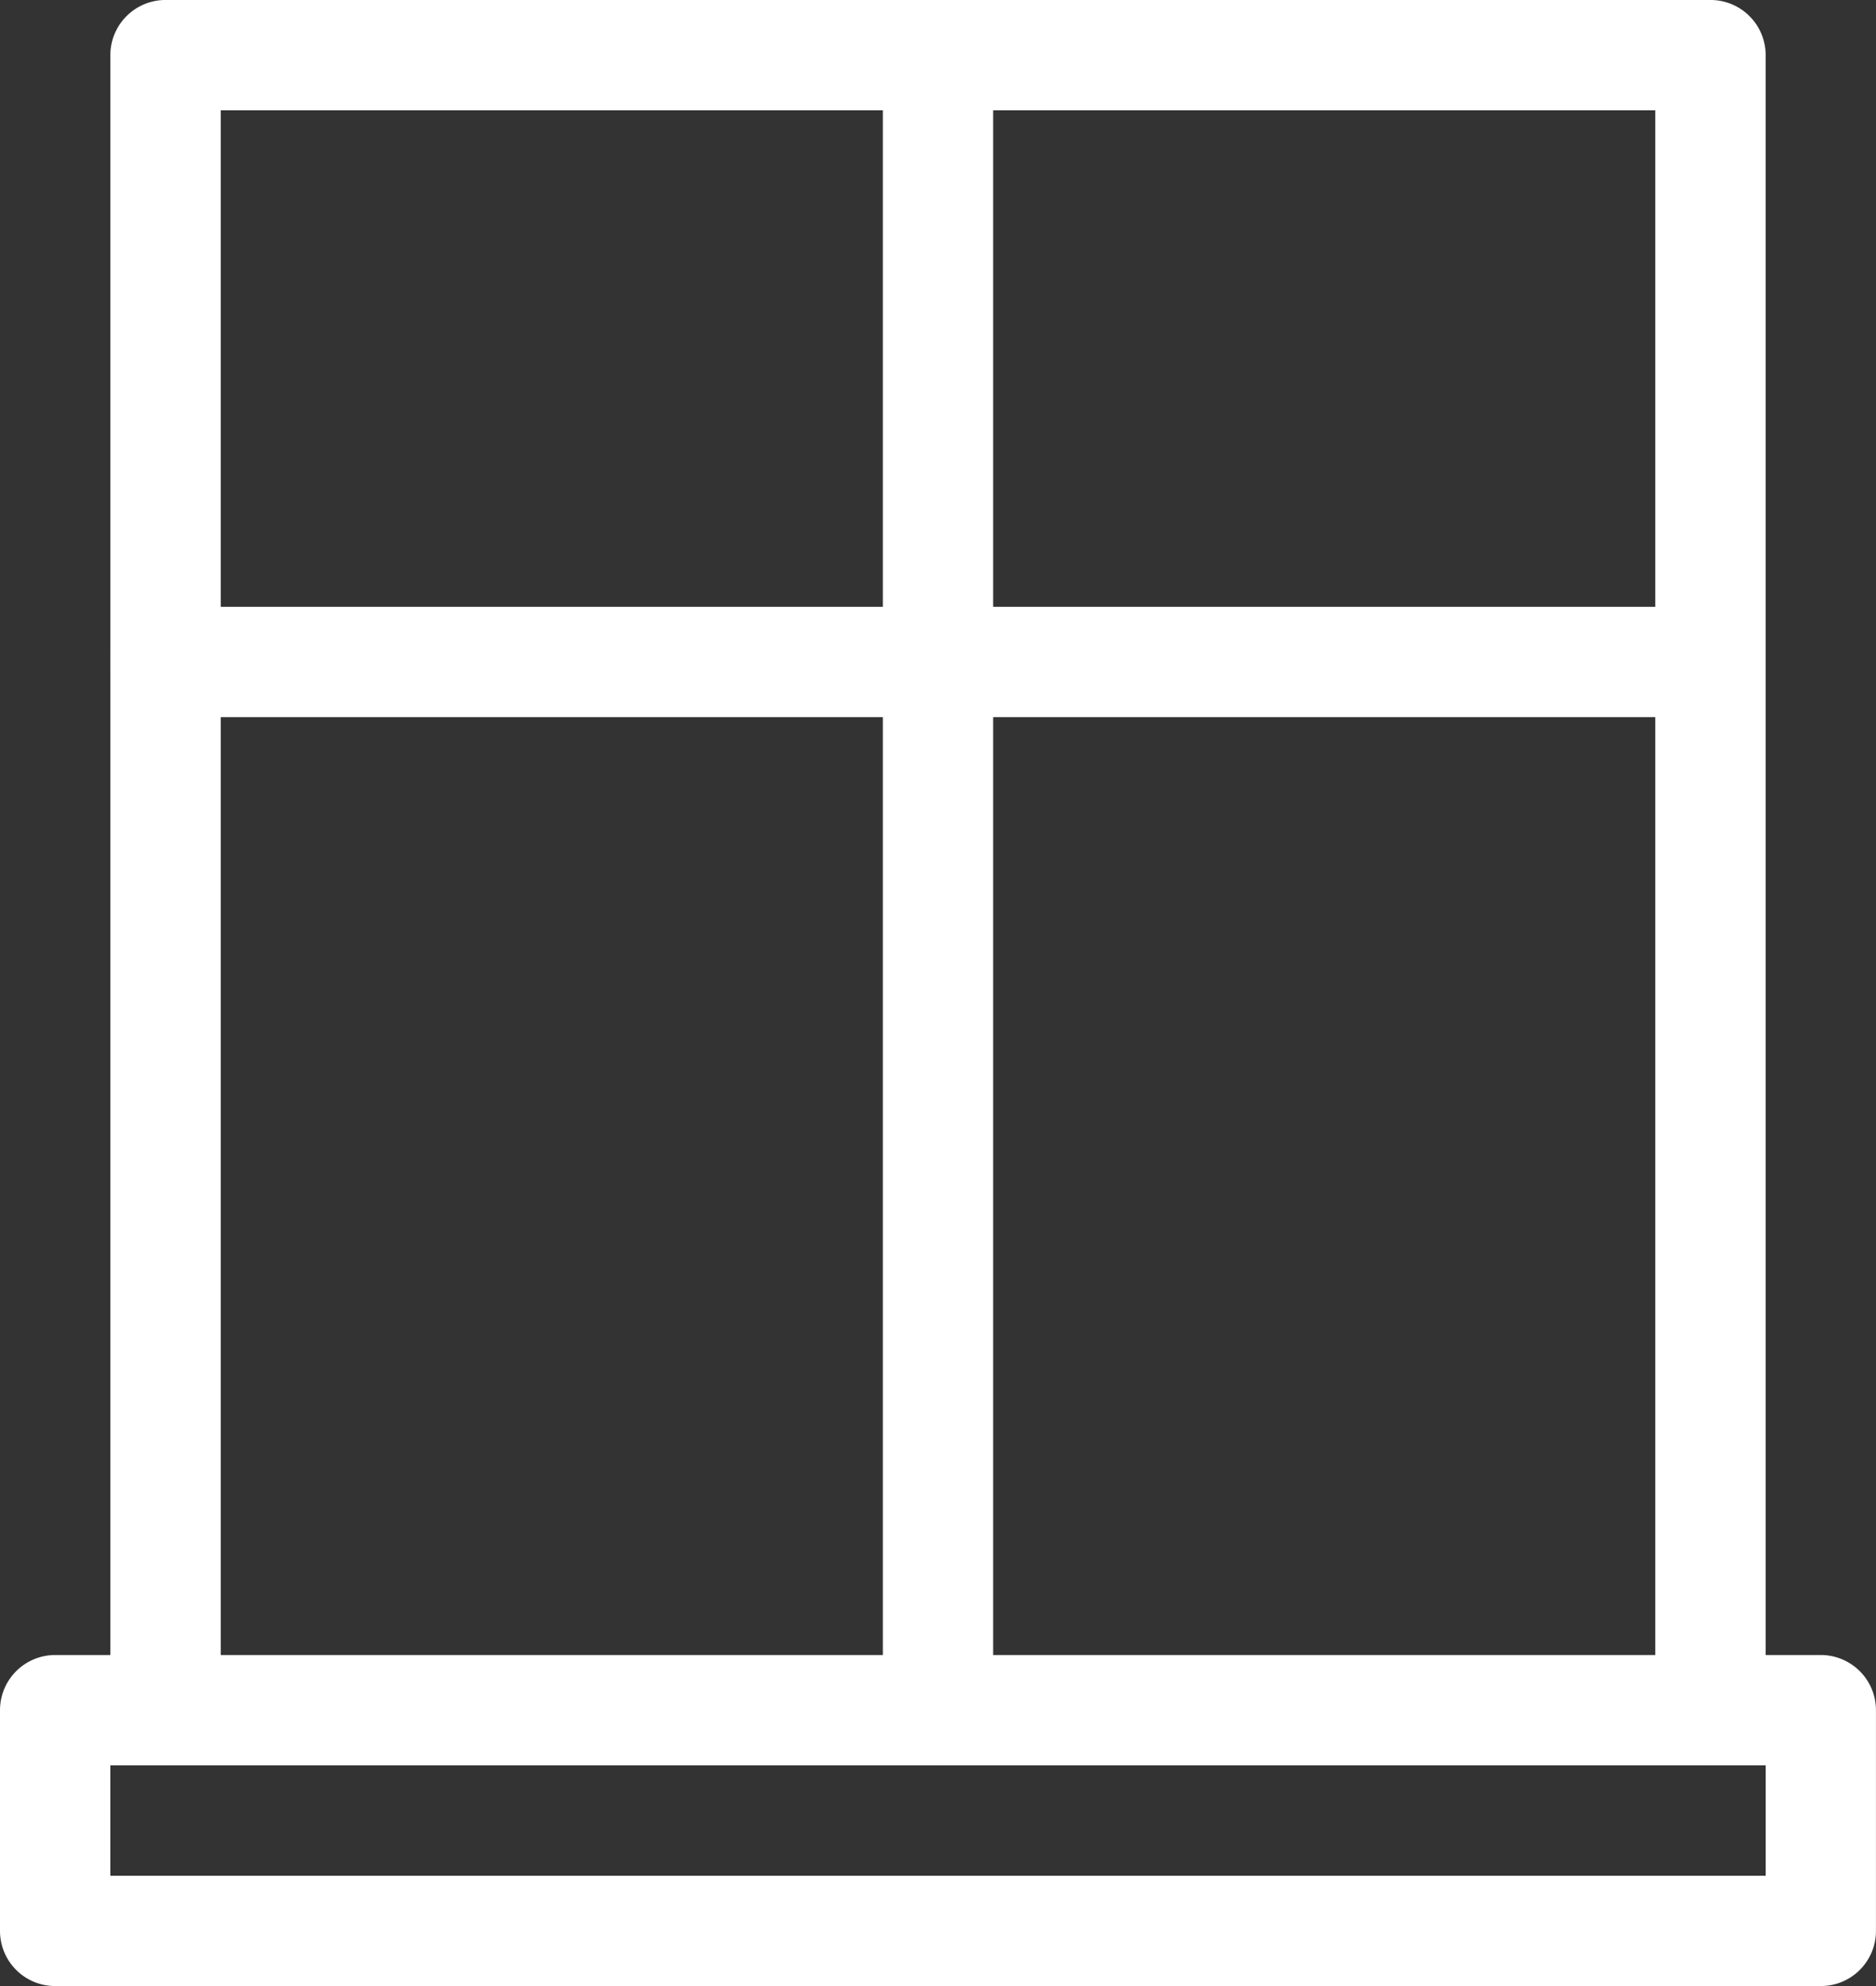 <svg id="Gruppe_8" data-name="Gruppe 8" xmlns="http://www.w3.org/2000/svg" xmlns:xlink="http://www.w3.org/1999/xlink" width="94.274" height="99.819" viewBox="0 0 94.274 99.819">
  <rect x="0" y="0" width="94.274" height="99.819" fill="#333333" stroke="none"/>
  <defs>
    <clipPath id="clip-path">
      <rect id="Rechteck_12" data-name="Rechteck 12" width="94.274" height="99.819" fill="#fff"/>
    </clipPath>
  </defs>
  <g id="Gruppe_7" data-name="Gruppe 7" clip-path="url(#clip-path)">
    <path id="Pfad_7" data-name="Pfad 7" d="M9.925,5.544H82.014V85.953a2.774,2.774,0,1,0,5.548,0V2.772A2.774,2.774,0,0,0,84.79,0H7.149A2.774,2.774,0,0,0,4.377,2.772V85.953a2.774,2.774,0,1,0,5.548,0Z" transform="translate(1.168 -0.001)" fill="#fff" fill-rule="evenodd"/>
    <path id="Pfad_8" data-name="Pfad 8" d="M35.017,2.772V85.953a2.772,2.772,0,1,0,5.544,0V2.772a2.772,2.772,0,0,0-5.544,0" transform="translate(9.348 -0.001)" fill="#fff" fill-rule="evenodd"/>
    <path id="Pfad_9" data-name="Pfad 9" d="M7.148,29.617H84.788a2.772,2.772,0,1,0,0-5.544H7.148a2.772,2.772,0,0,0,0,5.544" transform="translate(1.168 6.426)" fill="#fff" fill-rule="evenodd"/>
    <path id="Pfad_10" data-name="Pfad 10" d="M88.73,76.749H5.545V71.2H88.73ZM0,68.427V79.521a2.771,2.771,0,0,0,2.772,2.772H91.5a2.77,2.77,0,0,0,2.772-2.772V68.427A2.773,2.773,0,0,0,91.5,65.655H2.772A2.774,2.774,0,0,0,0,68.427" transform="translate(0 17.527)" fill="#fff" fill-rule="evenodd"/>
  </g>
</svg>
